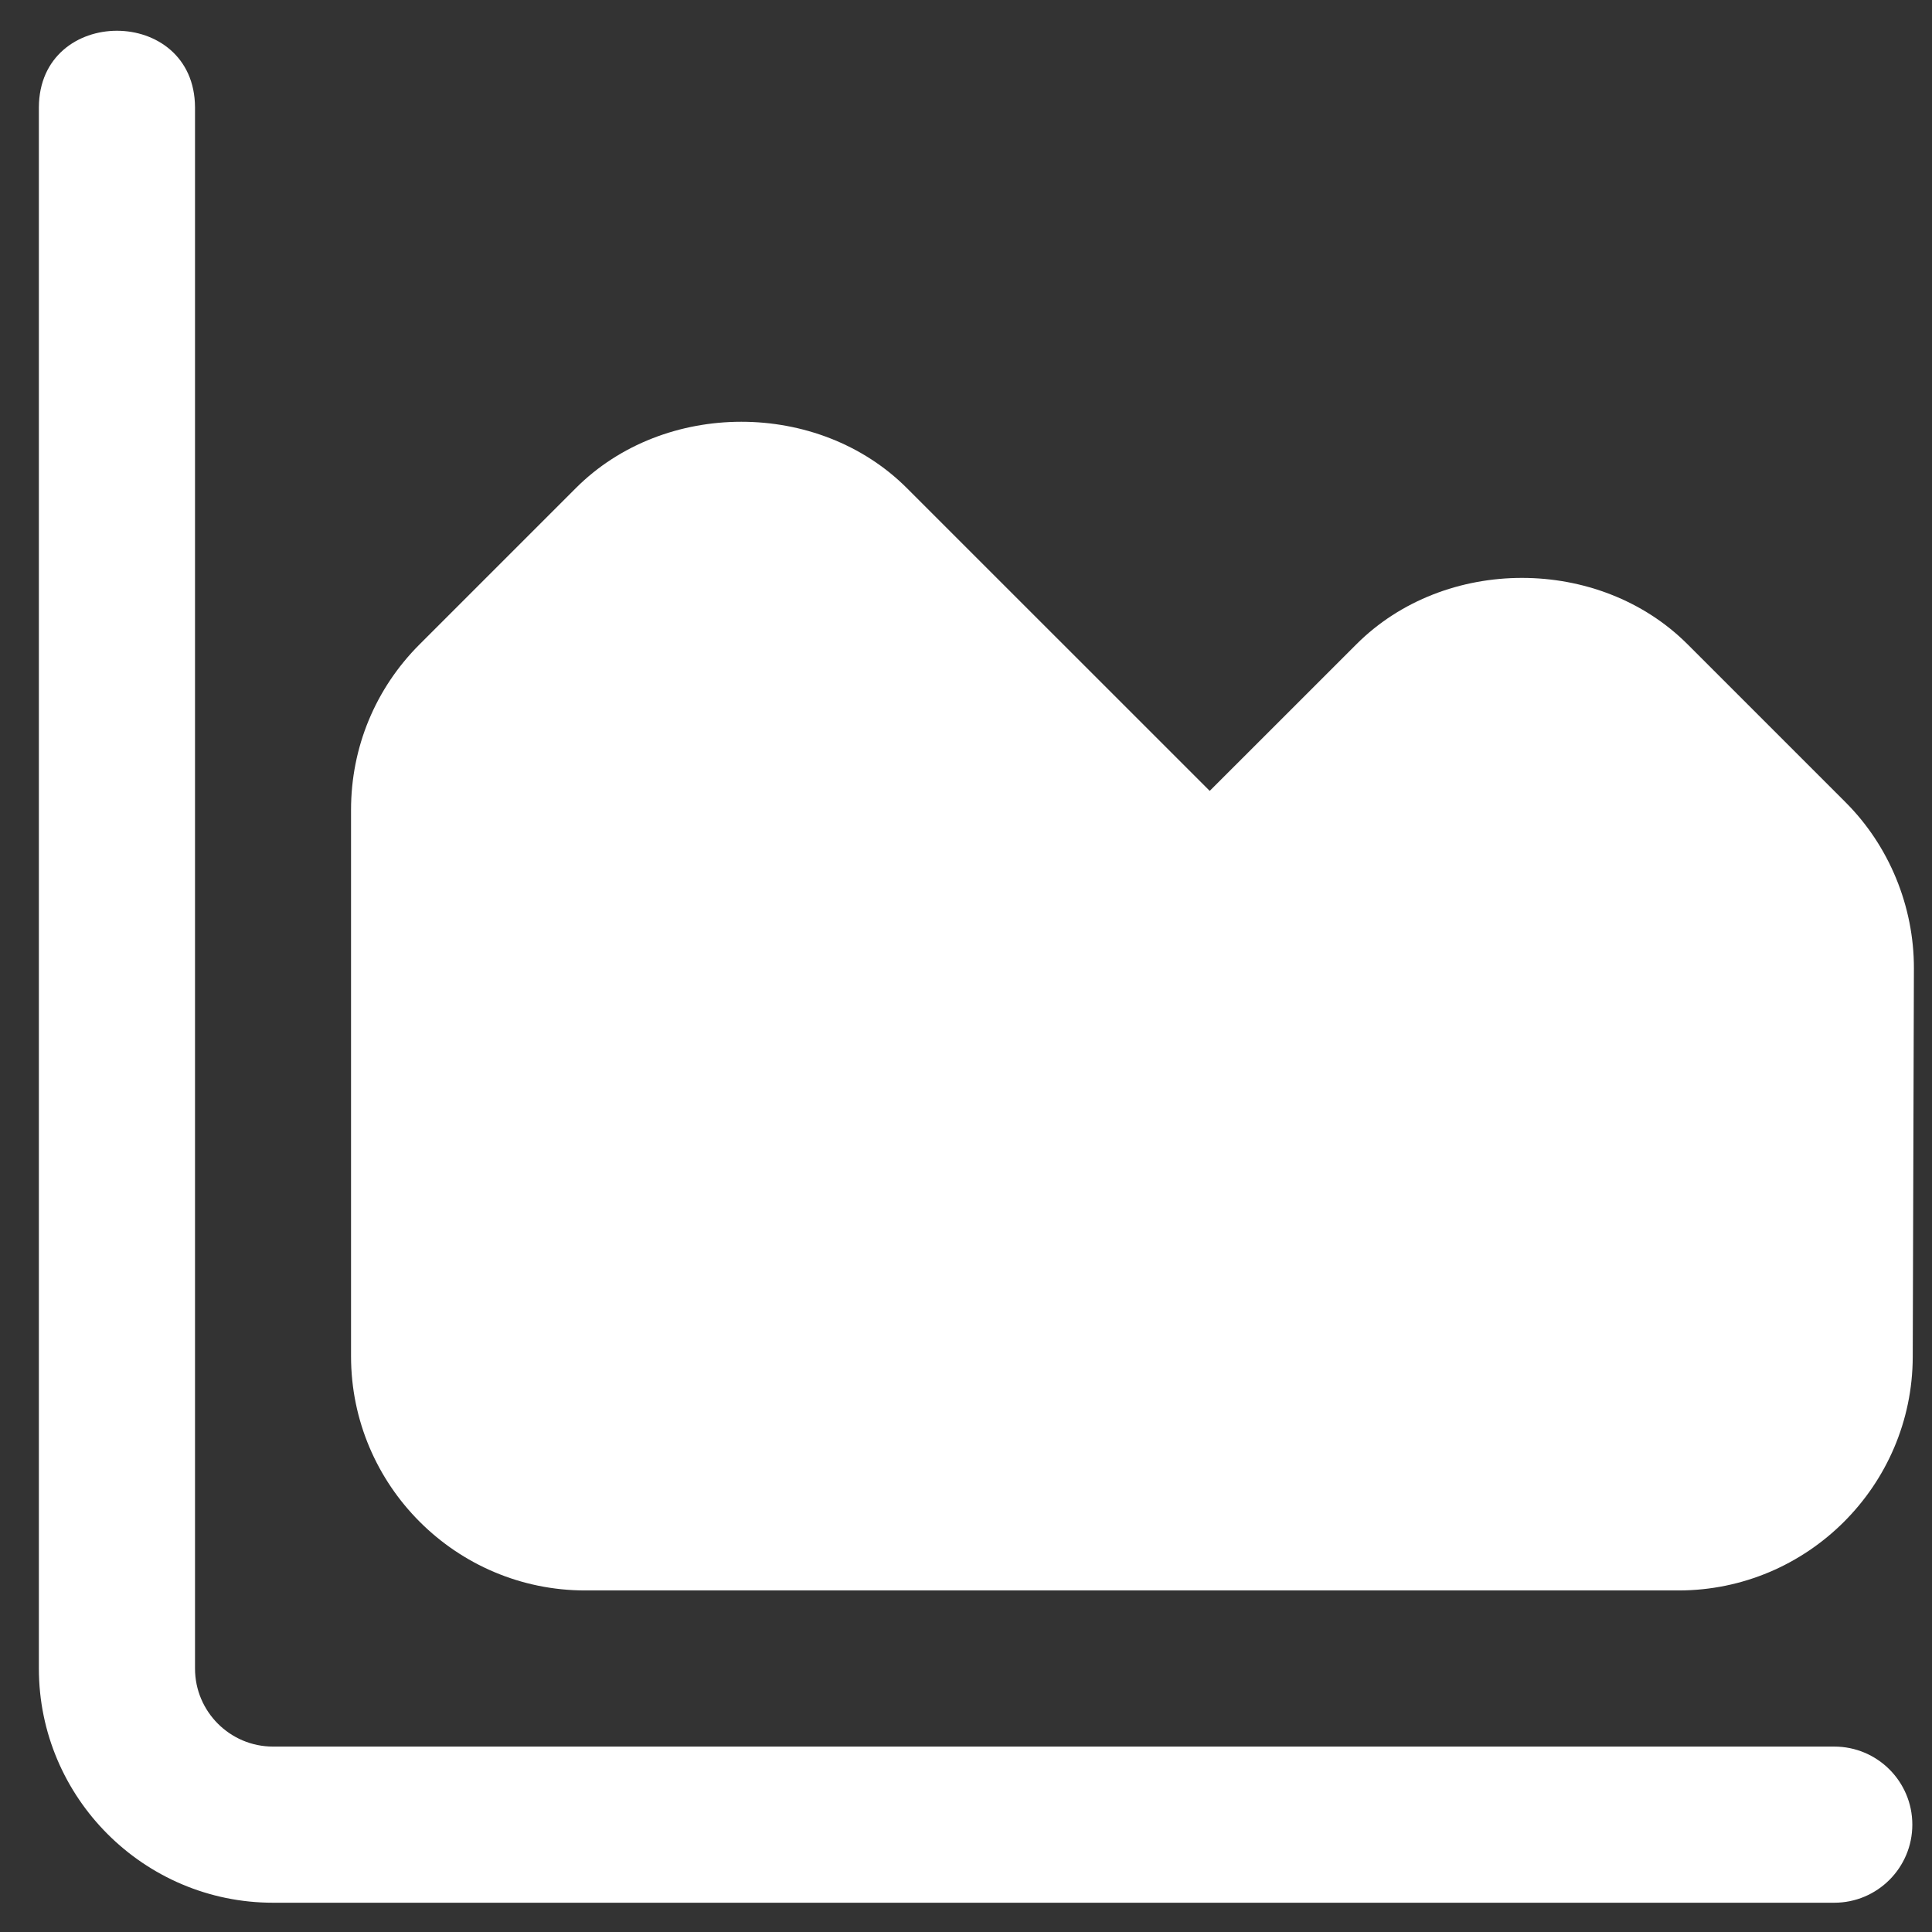 <svg width="33" height="33" viewBox="0 0 33 33" fill="none" xmlns="http://www.w3.org/2000/svg">
<rect x="0" y="0" width="33" height="33" fill="#333333" stroke="none"/>
<path d="M32.664 31.166C32.664 31.902 32.067 32.5 31.331 32.5H4.664C2.459 32.5 0.664 30.705 0.664 28.5V1.833C0.672 0.089 3.323 0.09 3.331 1.833V28.5C3.331 29.235 3.929 29.833 4.664 29.833H31.331C32.067 29.833 32.664 30.43 32.664 31.166ZM31.52 13.7L28.825 11.005C27.313 9.493 24.679 9.493 23.168 11.005L20.663 13.509L15.491 8.338C13.98 6.826 11.345 6.826 9.835 8.338L7.168 11.005C6.412 11.76 5.996 12.765 5.996 13.833V23.166C5.996 25.372 7.791 27.166 9.996 27.166H28.671C30.871 27.166 32.665 25.377 32.671 23.178L32.691 16.54C32.693 15.481 32.268 14.445 31.52 13.7Z" fill="white"/>
</svg>
